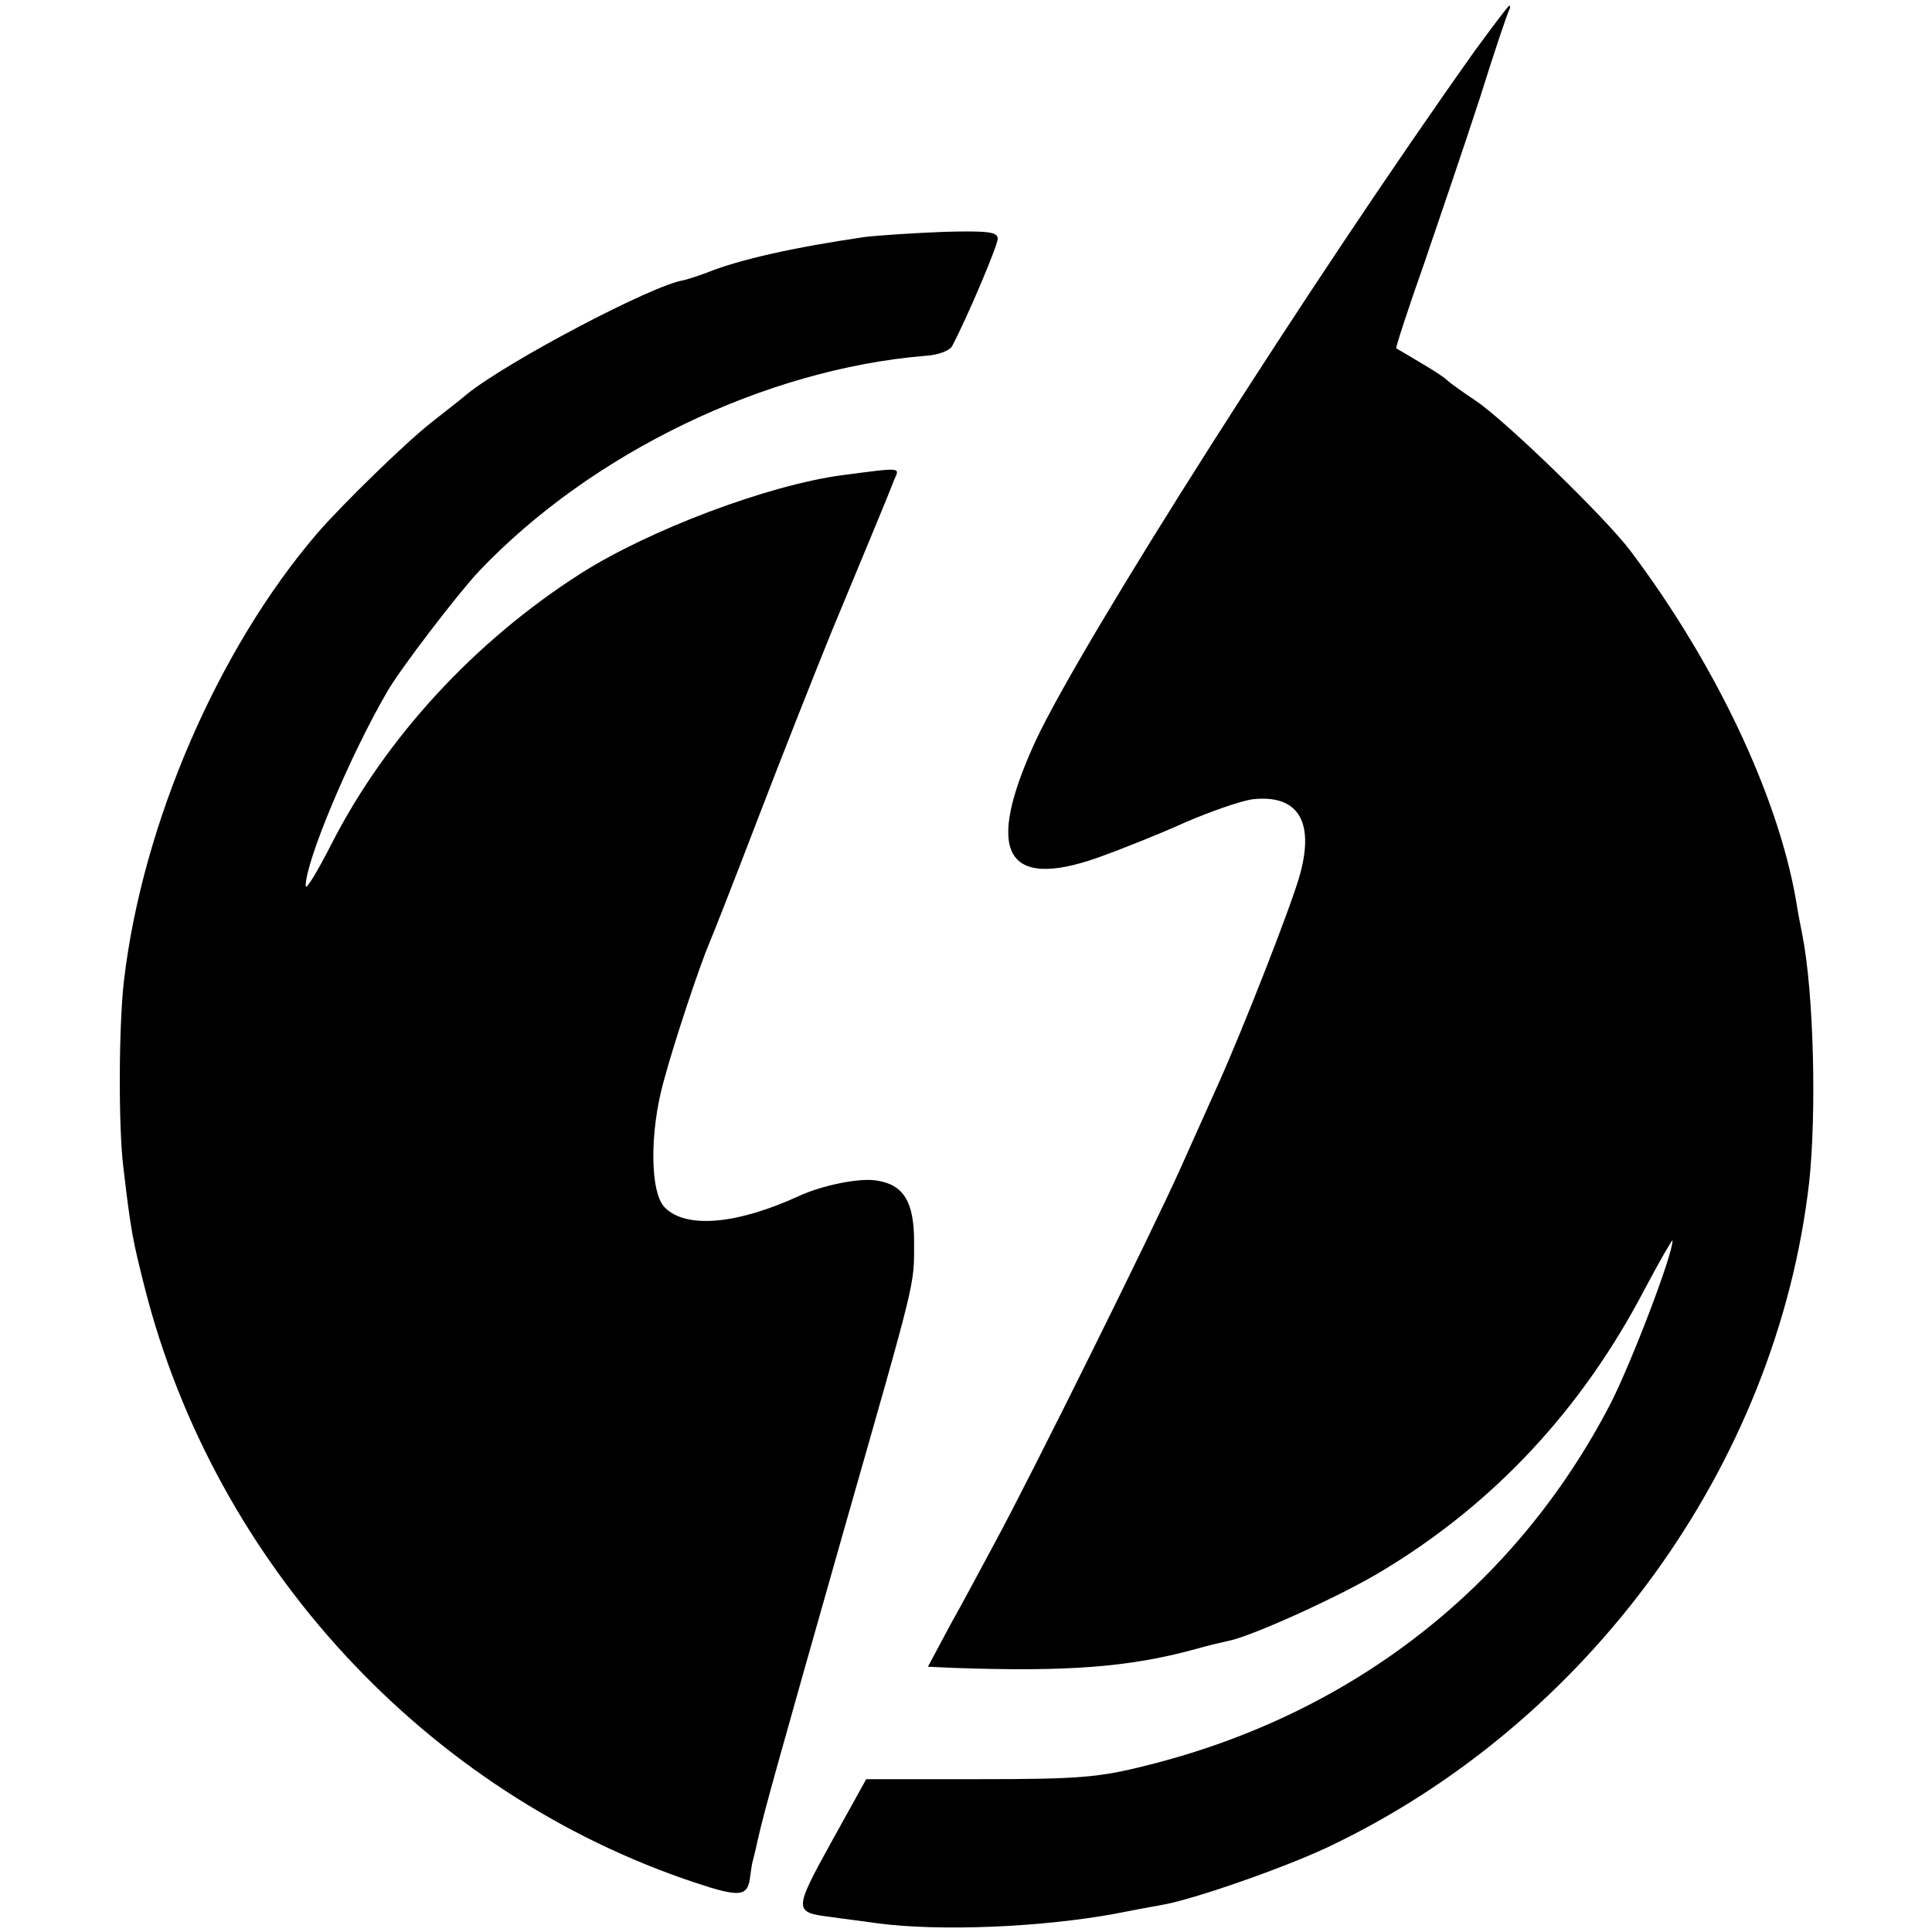 <?xml version="1.0" standalone="no"?>
<!DOCTYPE svg PUBLIC "-//W3C//DTD SVG 20010904//EN"
 "http://www.w3.org/TR/2001/REC-SVG-20010904/DTD/svg10.dtd">
<svg version="1.0" xmlns="http://www.w3.org/2000/svg"
 width="335pt" height="335pt" viewBox="0 0 335 335"
 preserveAspectRatio="xMidYMid meet">
<g transform="translate(0,335) scale(0.1,-0.1)"
fill="#000000" stroke="none">
<path d="M2558 3263 c-285 -401 -680 -1022 -762 -1197 -89 -193 -54 -260 108
-203 39 14 107 41 151 61 44 19 96 37 116 40 78 9 108 -36 84 -127 -12 -48
-101 -275 -145 -372 -10 -22 -39 -87 -65 -145 -50 -111 -256 -527 -320 -645
-21 -39 -55 -103 -77 -142 l-39 -73 43 -2 c198 -7 305 1 419 32 24 7 51 13 60
15 40 8 197 79 267 122 194 117 346 281 454 488 26 49 48 87 48 84 1 -23 -70
-209 -107 -282 -164 -317 -447 -539 -804 -628 -83 -21 -117 -24 -291 -24
l-196 0 -61 -110 c-65 -118 -65 -121 0 -129 19 -3 55 -7 81 -11 108 -14 280
-7 408 16 30 6 68 13 85 16 53 9 208 63 285 99 454 214 781 664 837 1154 13
121 8 329 -12 430 -3 14 -8 41 -11 60 -32 183 -141 411 -287 605 -43 57 -216
225 -268 260 -24 16 -46 32 -49 35 -3 4 -23 17 -45 30 -22 13 -42 25 -44 26
-1 2 20 67 48 146 27 79 71 208 97 288 25 80 48 148 51 153 2 4 2 7 0 7 -2 0
-28 -35 -59 -77z"/>
<path d="M1499 2939 c-123 -18 -217 -39 -274 -62 -16 -6 -35 -12 -40 -13 -53
-8 -306 -141 -376 -198 -14 -12 -43 -34 -64 -51 -42 -33 -154 -142 -196 -191
-171 -200 -302 -502 -334 -774 -9 -76 -10 -253 -1 -325 13 -110 16 -125 37
-208 122 -480 488 -876 953 -1031 81 -27 93 -25 97 12 1 6 2 15 3 20 1 4 6 23
10 42 11 49 32 124 151 543 125 438 120 416 120 494 0 69 -18 99 -65 106 -29
5 -94 -8 -135 -27 -107 -49 -195 -57 -232 -20 -26 25 -27 131 -2 220 18 67 62
199 79 239 5 11 43 108 84 215 41 107 98 251 126 320 78 188 101 243 110 267
10 23 17 23 -90 9 -128 -17 -335 -95 -454 -171 -183 -117 -337 -284 -431 -468
-25 -49 -45 -82 -45 -73 0 43 77 226 141 336 22 39 124 172 160 210 195 205
496 350 773 373 22 1 43 9 47 17 25 47 79 174 79 186 0 12 -17 14 -93 12 -51
-2 -113 -6 -138 -9z"/>
</g>
</svg>
